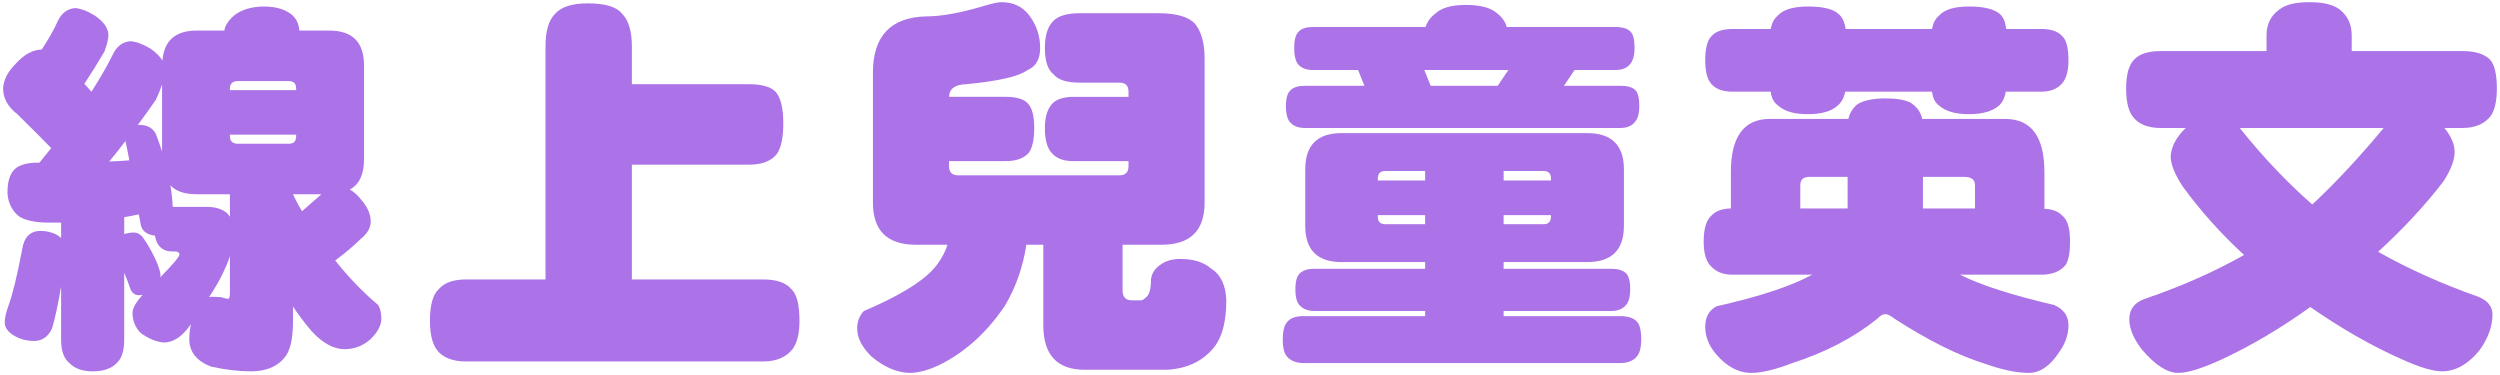 <?xml version="1.0" encoding="utf-8"?>
<!-- Generator: Adobe Illustrator 16.0.0, SVG Export Plug-In . SVG Version: 6.00 Build 0)  -->
<!DOCTYPE svg PUBLIC "-//W3C//DTD SVG 1.1//EN" "http://www.w3.org/Graphics/SVG/1.1/DTD/svg11.dtd">
<svg version="1.1" id="圖層_1" xmlns="http://www.w3.org/2000/svg" xmlns:xlink="http://www.w3.org/1999/xlink" x="0px" y="0px"
	 width="286.616px" height="43px" viewBox="0 0 286.616 43" enable-background="new 0 0 286.616 43" xml:space="preserve">
<g>
	<g>
		<path fill="#AB73E7" d="M8.633,0.927c0.663,0.062,1.386,0.332,2.17,0.814c1.085,0.724,1.627,1.492,1.627,2.306
			c0,0.393-0.151,1.011-0.452,1.854c-0.723,1.236-1.492,2.472-2.306,3.707c0.301,0.332,0.572,0.633,0.814,0.904
			c1.024-1.598,1.854-3.044,2.487-4.34c0.452-0.905,1.115-1.387,1.989-1.447c0.693,0.061,1.462,0.347,2.306,0.859
			c0.633,0.451,1.085,0.904,1.356,1.355c0.181-2.29,1.492-3.436,3.934-3.436h3.165c0.029-0.12,0.06-0.256,0.09-0.407
			c0.724-1.507,2.171-2.29,4.341-2.352c1.206,0,2.155,0.212,2.849,0.634c0.814,0.451,1.251,1.16,1.312,2.125h3.437
			c2.652,0,3.979,1.326,3.979,3.979V18.29c0,1.719-0.542,2.864-1.628,3.437c0.482,0.271,0.904,0.648,1.267,1.13
			c0.753,0.845,1.13,1.688,1.13,2.532c0,0.724-0.377,1.387-1.13,1.989c-0.754,0.754-1.734,1.583-2.939,2.487
			c1.507,1.899,3.149,3.603,4.929,5.109c0.241,0.392,0.362,0.934,0.362,1.628c-0.031,0.753-0.452,1.521-1.266,2.306
			c-0.814,0.724-1.779,1.101-2.894,1.13c-1.297,0-2.578-0.693-3.844-2.079c-0.724-0.845-1.432-1.779-2.125-2.804v1.628
			c0,2.14-0.347,3.572-1.04,4.296c-0.844,0.994-2.11,1.492-3.798,1.492c-1.417,0-2.939-0.182-4.567-0.543
			c-1.627-0.633-2.458-1.658-2.487-3.075c0-0.603,0.06-1.19,0.181-1.763l-0.045,0.045c-0.935,1.356-1.96,2.035-3.075,2.035
			c-0.875-0.091-1.749-0.453-2.623-1.086c-0.633-0.633-0.949-1.417-0.949-2.352c0.029-0.542,0.421-1.221,1.175-2.034
			c-0.151,0.03-0.302,0.046-0.452,0.046c-0.422,0-0.739-0.227-0.95-0.679c-0.241-0.693-0.482-1.326-0.724-1.899v7.687
			c0,1.267-0.286,2.155-0.858,2.668c-0.604,0.633-1.522,0.95-2.759,0.95c-1.175,0-2.064-0.317-2.667-0.95
			c-0.633-0.513-0.95-1.401-0.95-2.668V32.85c-0.361,2.11-0.708,3.708-1.04,4.793c-0.422,0.934-1.085,1.416-1.989,1.446
			c-0.935,0-1.733-0.211-2.396-0.633c-0.693-0.422-1.04-0.92-1.04-1.492c0-0.482,0.136-1.101,0.407-1.854
			c0.481-1.296,1.01-3.451,1.583-6.466c0.21-1.447,0.919-2.171,2.125-2.171c0.723,0,1.371,0.166,1.944,0.498
			c0.181,0.121,0.317,0.226,0.407,0.316v-1.764H5.604c-1.537,0-2.684-0.241-3.437-0.724c-0.813-0.662-1.251-1.566-1.311-2.713
			c0-1.175,0.241-2.034,0.723-2.577c0.452-0.512,1.251-0.799,2.396-0.859h0.543c0.481-0.603,0.934-1.16,1.356-1.673
			c-1.146-1.175-2.442-2.472-3.889-3.888c-1.085-0.844-1.628-1.824-1.628-2.939c0.03-0.965,0.527-1.929,1.492-2.895
			C2.785,6.233,3.765,5.705,4.79,5.675c0.814-1.235,1.431-2.336,1.854-3.301C7.096,1.47,7.759,0.988,8.633,0.927z M14.828,18.38
			c-0.151-0.843-0.302-1.582-0.452-2.215c-0.603,0.813-1.221,1.598-1.854,2.352C13.396,18.486,14.165,18.441,14.828,18.38z
			 M18.355,31.81c1.477-1.507,2.215-2.381,2.215-2.623c0-0.24-0.181-0.361-0.542-0.361h-0.316c-0.724,0-1.267-0.286-1.628-0.859
			c-0.151-0.271-0.257-0.588-0.316-0.949c-1.025-0.12-1.583-0.617-1.673-1.492c-0.061-0.331-0.121-0.647-0.181-0.949
			c-0.542,0.121-1.101,0.226-1.673,0.316v1.944c0.362-0.12,0.738-0.181,1.131-0.181c0.361,0,0.693,0.181,0.995,0.542
			c0.663,0.935,1.221,1.944,1.673,3.029c0.21,0.543,0.332,0.966,0.362,1.267C18.4,31.614,18.384,31.719,18.355,31.81z
			 M18.581,17.386V9.699c-0.181,0.542-0.422,1.13-0.723,1.763c-0.694,0.995-1.387,1.961-2.08,2.895
			c0.06-0.029,0.105-0.045,0.136-0.045c0.995,0,1.658,0.377,1.99,1.13C18.144,16.074,18.37,16.723,18.581,17.386z M19.801,23.716
			h3.889c0.995,0,1.778,0.242,2.352,0.724c0.15,0.181,0.256,0.316,0.316,0.407v-2.578H22.56c-1.417,0-2.427-0.346-3.03-1.039
			C19.681,22.073,19.771,22.901,19.801,23.716z M26.358,29.368c-0.121,0.361-0.257,0.723-0.407,1.085
			c-0.513,1.206-1.175,2.412-1.989,3.617c0.09-0.03,0.165-0.046,0.226-0.046c0.332,0,0.723,0.016,1.175,0.046
			c0.362,0.12,0.633,0.181,0.814,0.181c0.12,0,0.181-0.256,0.181-0.769V29.368z M26.358,10.332h7.596v-0.181
			c0-0.572-0.287-0.859-0.859-0.859h-5.788c-0.633,0-0.949,0.287-0.949,0.859V10.332z M33.095,16.481
			c0.572,0,0.859-0.286,0.859-0.859v-0.181h-7.596v0.181c0,0.573,0.316,0.859,0.949,0.859H33.095z M34.632,24.213
			c0.844-0.753,1.583-1.401,2.216-1.944h-3.256C33.923,22.992,34.271,23.641,34.632,24.213z"/>
		<path fill="#AB73E7" d="M67.377,0.385c1.959,0,3.255,0.377,3.889,1.13c0.783,0.754,1.175,2.021,1.175,3.799v4.34h13.429
			c1.537,0,2.577,0.317,3.12,0.95c0.542,0.693,0.813,1.869,0.813,3.526c0,1.568-0.226,2.713-0.678,3.437
			c-0.633,0.875-1.718,1.312-3.255,1.312H72.441v13.157h15.057c1.507,0,2.577,0.362,3.21,1.085c0.633,0.573,0.95,1.795,0.95,3.663
			c0,1.417-0.256,2.487-0.769,3.21c-0.754,0.965-1.884,1.447-3.391,1.447H53.451c-1.387,0-2.427-0.347-3.12-1.04
			c-0.694-0.694-1.04-1.899-1.04-3.617c0-1.839,0.346-3.06,1.04-3.663c0.633-0.723,1.673-1.085,3.12-1.085h9.089V5.313
			c0-1.748,0.361-2.984,1.085-3.708C64.318,0.792,65.569,0.385,67.377,0.385z"/>
		<path fill="#AB73E7" d="M114.772,0.249c1.387,0,2.457,0.497,3.211,1.492c0.843,1.115,1.266,2.367,1.266,3.753
			c0,1.296-0.482,2.141-1.447,2.532c-0.935,0.723-3.271,1.266-7.008,1.627c-1.297,0.031-1.96,0.514-1.989,1.447h6.465
			c1.266,0,2.125,0.257,2.578,0.769c0.481,0.513,0.723,1.447,0.723,2.804c0,1.266-0.196,2.201-0.587,2.803
			c-0.543,0.664-1.447,0.995-2.713,0.995h-6.465v0.588c0,0.694,0.346,1.04,1.04,1.04h18.493c0.693,0,1.04-0.346,1.04-1.04v-0.588
			h-6.331c-1.085,0-1.884-0.286-2.396-0.858c-0.573-0.543-0.859-1.522-0.859-2.939c0-1.356,0.331-2.336,0.994-2.939
			c0.543-0.422,1.296-0.633,2.261-0.633h6.331v-0.588c0-0.693-0.347-1.04-1.04-1.04h-4.567c-1.477,0-2.472-0.316-2.984-0.949
			c-0.663-0.513-0.994-1.521-0.994-3.029c0-1.386,0.301-2.396,0.904-3.029c0.572-0.634,1.597-0.95,3.074-0.95h9.043
			c2.02,0,3.406,0.393,4.16,1.176c0.753,0.904,1.13,2.246,1.13,4.024v16.504c0,3.226-1.643,4.838-4.928,4.838h-4.477v5.245
			c0,0.754,0.361,1.13,1.085,1.13h1.04c0.15,0,0.362-0.136,0.633-0.407c0.332-0.301,0.498-0.964,0.498-1.989
			c0.09-0.724,0.467-1.296,1.13-1.718c0.572-0.422,1.326-0.633,2.261-0.633c1.477,0,2.638,0.361,3.481,1.085
			c1.115,0.693,1.703,1.915,1.764,3.662c0,2.411-0.468,4.205-1.401,5.381c-1.297,1.598-3.105,2.456-5.426,2.577h-9.405
			c-3.165,0-4.748-1.703-4.748-5.109v-9.224h-1.944c-0.392,2.563-1.206,4.883-2.442,6.963c-1.959,2.924-4.325,5.124-7.099,6.602
			c-1.447,0.753-2.743,1.13-3.889,1.13c-1.477-0.061-2.924-0.693-4.34-1.898c-1.085-1.056-1.628-2.125-1.628-3.21
			c0-0.784,0.256-1.447,0.769-1.989c3.888-1.658,6.525-3.24,7.912-4.748c0.753-0.814,1.312-1.764,1.673-2.849h-3.617
			c-3.286,0-4.929-1.612-4.929-4.838V8.343c0-4.22,2.049-6.375,6.149-6.466c1.688,0,3.858-0.392,6.511-1.176
			C113.732,0.4,114.411,0.249,114.772,0.249z"/>
		<path fill="#AB73E7" d="M153.801,15.261h28.17c2.803,0,4.205,1.387,4.205,4.16v6.465c0,2.774-1.402,4.16-4.205,4.16h-9.586v0.769
			h12.344c0.754,0,1.311,0.166,1.672,0.497c0.332,0.303,0.498,0.92,0.498,1.854c0,0.754-0.135,1.327-0.406,1.718
			c-0.393,0.514-0.98,0.77-1.764,0.77h-12.344v0.587h13.383c0.844,0,1.463,0.196,1.855,0.588c0.361,0.331,0.541,1.04,0.541,2.125
			c0,0.814-0.15,1.432-0.451,1.854c-0.422,0.542-1.07,0.813-1.945,0.813h-36.307c-0.785,0-1.387-0.211-1.809-0.633
			c-0.393-0.362-0.588-1.04-0.588-2.035c0-1.056,0.195-1.763,0.588-2.125c0.361-0.392,0.963-0.588,1.809-0.588h13.926v-0.587
			h-12.705c-0.693,0-1.236-0.196-1.629-0.588c-0.361-0.332-0.541-0.965-0.541-1.899s0.18-1.552,0.541-1.854
			c0.363-0.331,0.904-0.497,1.629-0.497h12.705v-0.769h-9.586c-2.773,0-4.16-1.386-4.16-4.16v-6.465
			C149.641,16.647,151.028,15.261,153.801,15.261z M168.043,0.565c1.629,0,2.805,0.302,3.527,0.904
			c0.604,0.452,0.994,0.995,1.176,1.628h12.48c0.813,0,1.385,0.181,1.717,0.542c0.301,0.303,0.453,0.92,0.453,1.854
			c0,0.754-0.137,1.327-0.408,1.718c-0.361,0.543-0.949,0.814-1.762,0.814h-4.703l-1.221,1.809h6.465
			c0.814,0,1.387,0.166,1.719,0.497c0.301,0.302,0.453,0.904,0.453,1.809c0,0.784-0.137,1.356-0.408,1.718
			c-0.361,0.543-0.949,0.814-1.764,0.814h-36.127c-0.754,0-1.311-0.195-1.672-0.588c-0.361-0.331-0.543-0.979-0.543-1.944
			c0-0.904,0.182-1.507,0.543-1.809c0.33-0.331,0.889-0.497,1.672-0.497h6.783L155.7,8.026H150.5c-0.693,0-1.236-0.196-1.627-0.588
			c-0.332-0.392-0.498-1.04-0.498-1.944s0.166-1.522,0.498-1.854c0.33-0.361,0.873-0.542,1.627-0.542h12.932
			c0.211-0.633,0.604-1.16,1.176-1.583C165.301,0.882,166.446,0.565,168.043,0.565z M157.961,20.687h5.426v-1.085h-4.566
			c-0.574,0-0.859,0.286-0.859,0.858V20.687z M163.387,25.705v-1.04h-5.426v0.182c0,0.572,0.285,0.858,0.859,0.858H163.387z
			 M164.02,9.835h7.688l1.221-1.809h-9.631L164.02,9.835z M172.385,19.602v1.085h5.426V20.46c0-0.572-0.287-0.858-0.859-0.858
			H172.385z M176.952,25.705c0.572,0,0.859-0.286,0.859-0.858v-0.182h-5.426v1.04H176.952z"/>
		<path fill="#AB73E7" d="M202.915,13.633h8.998c0.15-0.693,0.512-1.267,1.086-1.718c0.723-0.422,1.777-0.634,3.164-0.634
			c1.295,0,2.262,0.166,2.895,0.498c0.723,0.482,1.16,1.101,1.311,1.854h9.496c3.014,0,4.521,2.034,4.521,6.104v4.205
			c0.904,0.03,1.582,0.286,2.033,0.769c0.604,0.452,0.904,1.446,0.904,2.983c0,1.267-0.166,2.156-0.496,2.668
			c-0.604,0.754-1.537,1.131-2.805,1.131h-9.314c2.322,1.176,5.924,2.336,10.807,3.481c1.086,0.482,1.629,1.251,1.629,2.306
			c0,1.086-0.361,2.125-1.086,3.12c-1.025,1.567-2.186,2.351-3.48,2.351c-1.357,0-3.016-0.346-4.975-1.039
			c-3.045-0.936-6.527-2.668-10.445-5.2c-0.422-0.332-0.754-0.497-0.994-0.497c-0.301,0-0.604,0.165-0.904,0.497
			c-2.684,2.171-5.939,3.873-9.766,5.109c-1.961,0.753-3.527,1.13-4.703,1.13c-1.477,0-2.834-0.723-4.07-2.17
			c-0.813-0.965-1.221-2.005-1.221-3.119c0-1.116,0.438-1.899,1.313-2.352c4.943-1.115,8.59-2.321,10.941-3.617h-9.133
			c-0.996,0-1.779-0.286-2.352-0.859c-0.633-0.543-0.949-1.521-0.949-2.939c0-1.506,0.316-2.516,0.949-3.029
			c0.451-0.481,1.176-0.738,2.17-0.769v-4.159C198.438,15.667,199.93,13.633,202.915,13.633z M198.62,3.323h4.385
			c0.121-0.662,0.377-1.16,0.77-1.492c0.633-0.723,1.793-1.085,3.48-1.085c1.748,0,2.924,0.287,3.527,0.859
			c0.422,0.332,0.693,0.904,0.814,1.718h9.902c0.119-0.662,0.377-1.16,0.768-1.492c0.604-0.723,1.764-1.085,3.482-1.085
			c1.688,0,2.863,0.287,3.527,0.859c0.391,0.332,0.633,0.904,0.723,1.718h4.023c1.115,0,1.914,0.271,2.396,0.814
			c0.482,0.422,0.725,1.342,0.725,2.758c0,1.115-0.197,1.944-0.588,2.487c-0.543,0.754-1.387,1.13-2.533,1.13h-4.068
			c-0.121,0.724-0.393,1.267-0.814,1.628c-0.754,0.633-1.885,0.95-3.391,0.95c-1.537,0-2.668-0.317-3.391-0.95
			c-0.482-0.331-0.77-0.874-0.859-1.628h-9.947c-0.152,0.724-0.453,1.267-0.904,1.628c-0.725,0.633-1.854,0.95-3.393,0.95
			c-1.537,0-2.652-0.317-3.346-0.95c-0.512-0.331-0.813-0.874-0.904-1.628h-4.385c-1.057,0-1.84-0.271-2.352-0.813
			c-0.514-0.513-0.77-1.447-0.77-2.804c0-1.386,0.256-2.32,0.77-2.803C196.75,3.58,197.534,3.323,198.62,3.323z M206.397,23.896
			h5.426v-3.617h-4.387c-0.693,0-1.039,0.316-1.039,0.95V23.896z M220.458,20.279v3.617h5.969v-2.667c0-0.634-0.406-0.95-1.221-0.95
			H220.458z"/>
		<path fill="#AB73E7" d="M264.778,0.249c1.598,0,2.758,0.287,3.482,0.859c0.904,0.723,1.355,1.703,1.355,2.938v1.809h12.707
			c1.416,0,2.455,0.317,3.119,0.95c0.543,0.572,0.814,1.688,0.814,3.346c0,1.387-0.227,2.427-0.68,3.119
			c-0.723,0.936-1.809,1.402-3.254,1.402h-2.08c0.783,0.965,1.176,1.884,1.176,2.758c0,0.904-0.424,2.02-1.268,3.346
			c-2.08,2.713-4.582,5.412-7.506,8.094c3.467,1.96,7.295,3.678,11.486,5.154c1.055,0.423,1.596,1.086,1.627,1.99
			c0,1.416-0.514,2.818-1.537,4.205c-1.297,1.566-2.713,2.352-4.25,2.352c-1.057,0-2.607-0.469-4.658-1.402
			c-3.406-1.508-6.887-3.497-10.443-5.969c-3.408,2.442-6.799,4.446-10.174,6.014c-2.232,1.025-3.889,1.537-4.975,1.537
			c-1.236,0-2.607-0.874-4.113-2.622c-0.996-1.266-1.492-2.441-1.492-3.526c0-1.146,0.602-1.929,1.809-2.352
			c4.158-1.416,7.941-3.09,11.348-5.019c-2.652-2.442-4.988-5.049-7.008-7.822c-0.936-1.417-1.402-2.577-1.402-3.481
			c0.061-1.115,0.633-2.2,1.719-3.256h-2.848c-1.328,0-2.322-0.346-2.984-1.04c-0.664-0.633-0.996-1.793-0.996-3.481
			c0-1.657,0.332-2.788,0.996-3.392c0.602-0.603,1.598-0.904,2.984-0.904h12.117V4.047c0-1.266,0.482-2.245,1.447-2.938
			C261.991,0.536,263.151,0.249,264.778,0.249z M256.776,14.673c2.682,3.346,5.455,6.27,8.318,8.771
			c2.623-2.441,5.352-5.365,8.186-8.771H256.776z"/>
	</g>
</g>
</svg>
